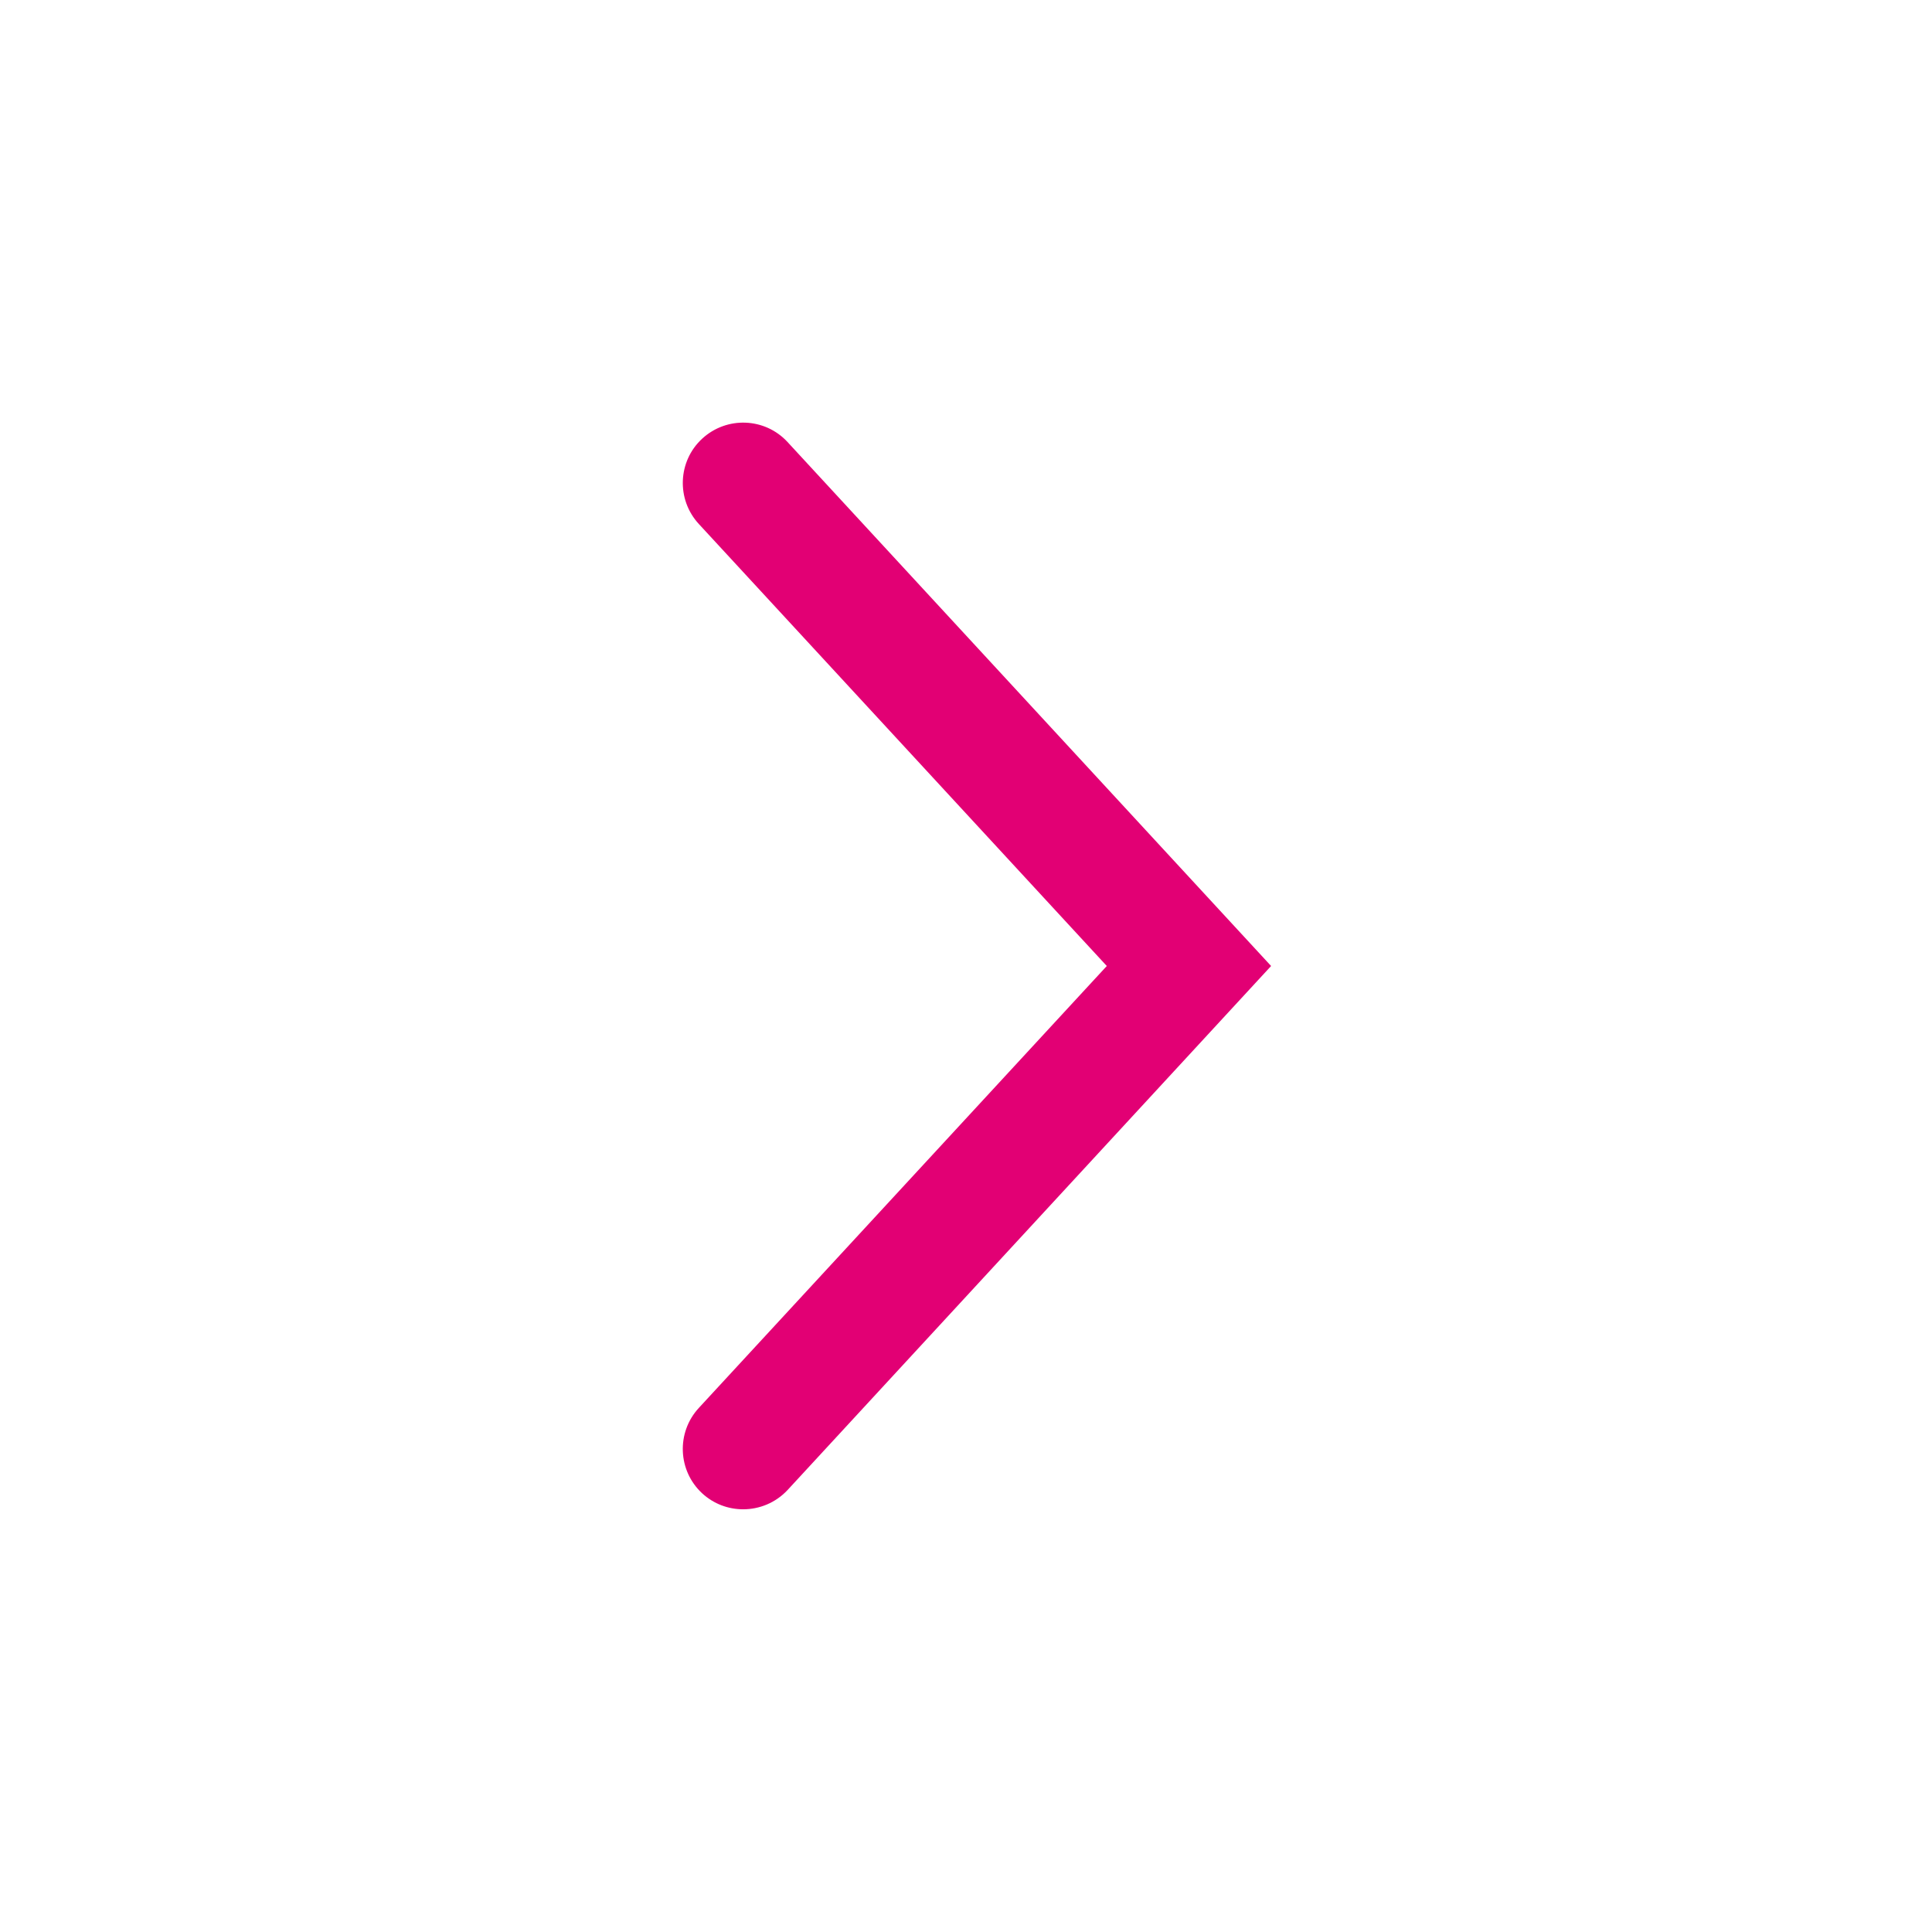 <svg width="24" height="24" viewBox="0 0 24 24" fill="none" xmlns="http://www.w3.org/2000/svg">
  <path fill-rule="evenodd" clip-rule="evenodd" d="M9.783 5.491C9.502 5.186 9.027 5.169 8.723 5.449C8.419 5.729 8.4 6.204 8.681 6.509L13.749 12L8.68 17.491C8.4 17.796 8.419 18.27 8.723 18.551C8.868 18.684 9.049 18.749 9.232 18.749C9.433 18.749 9.635 18.669 9.784 18.509L15.79 12L9.783 5.491Z" fill="#E20074"/>
</svg>
